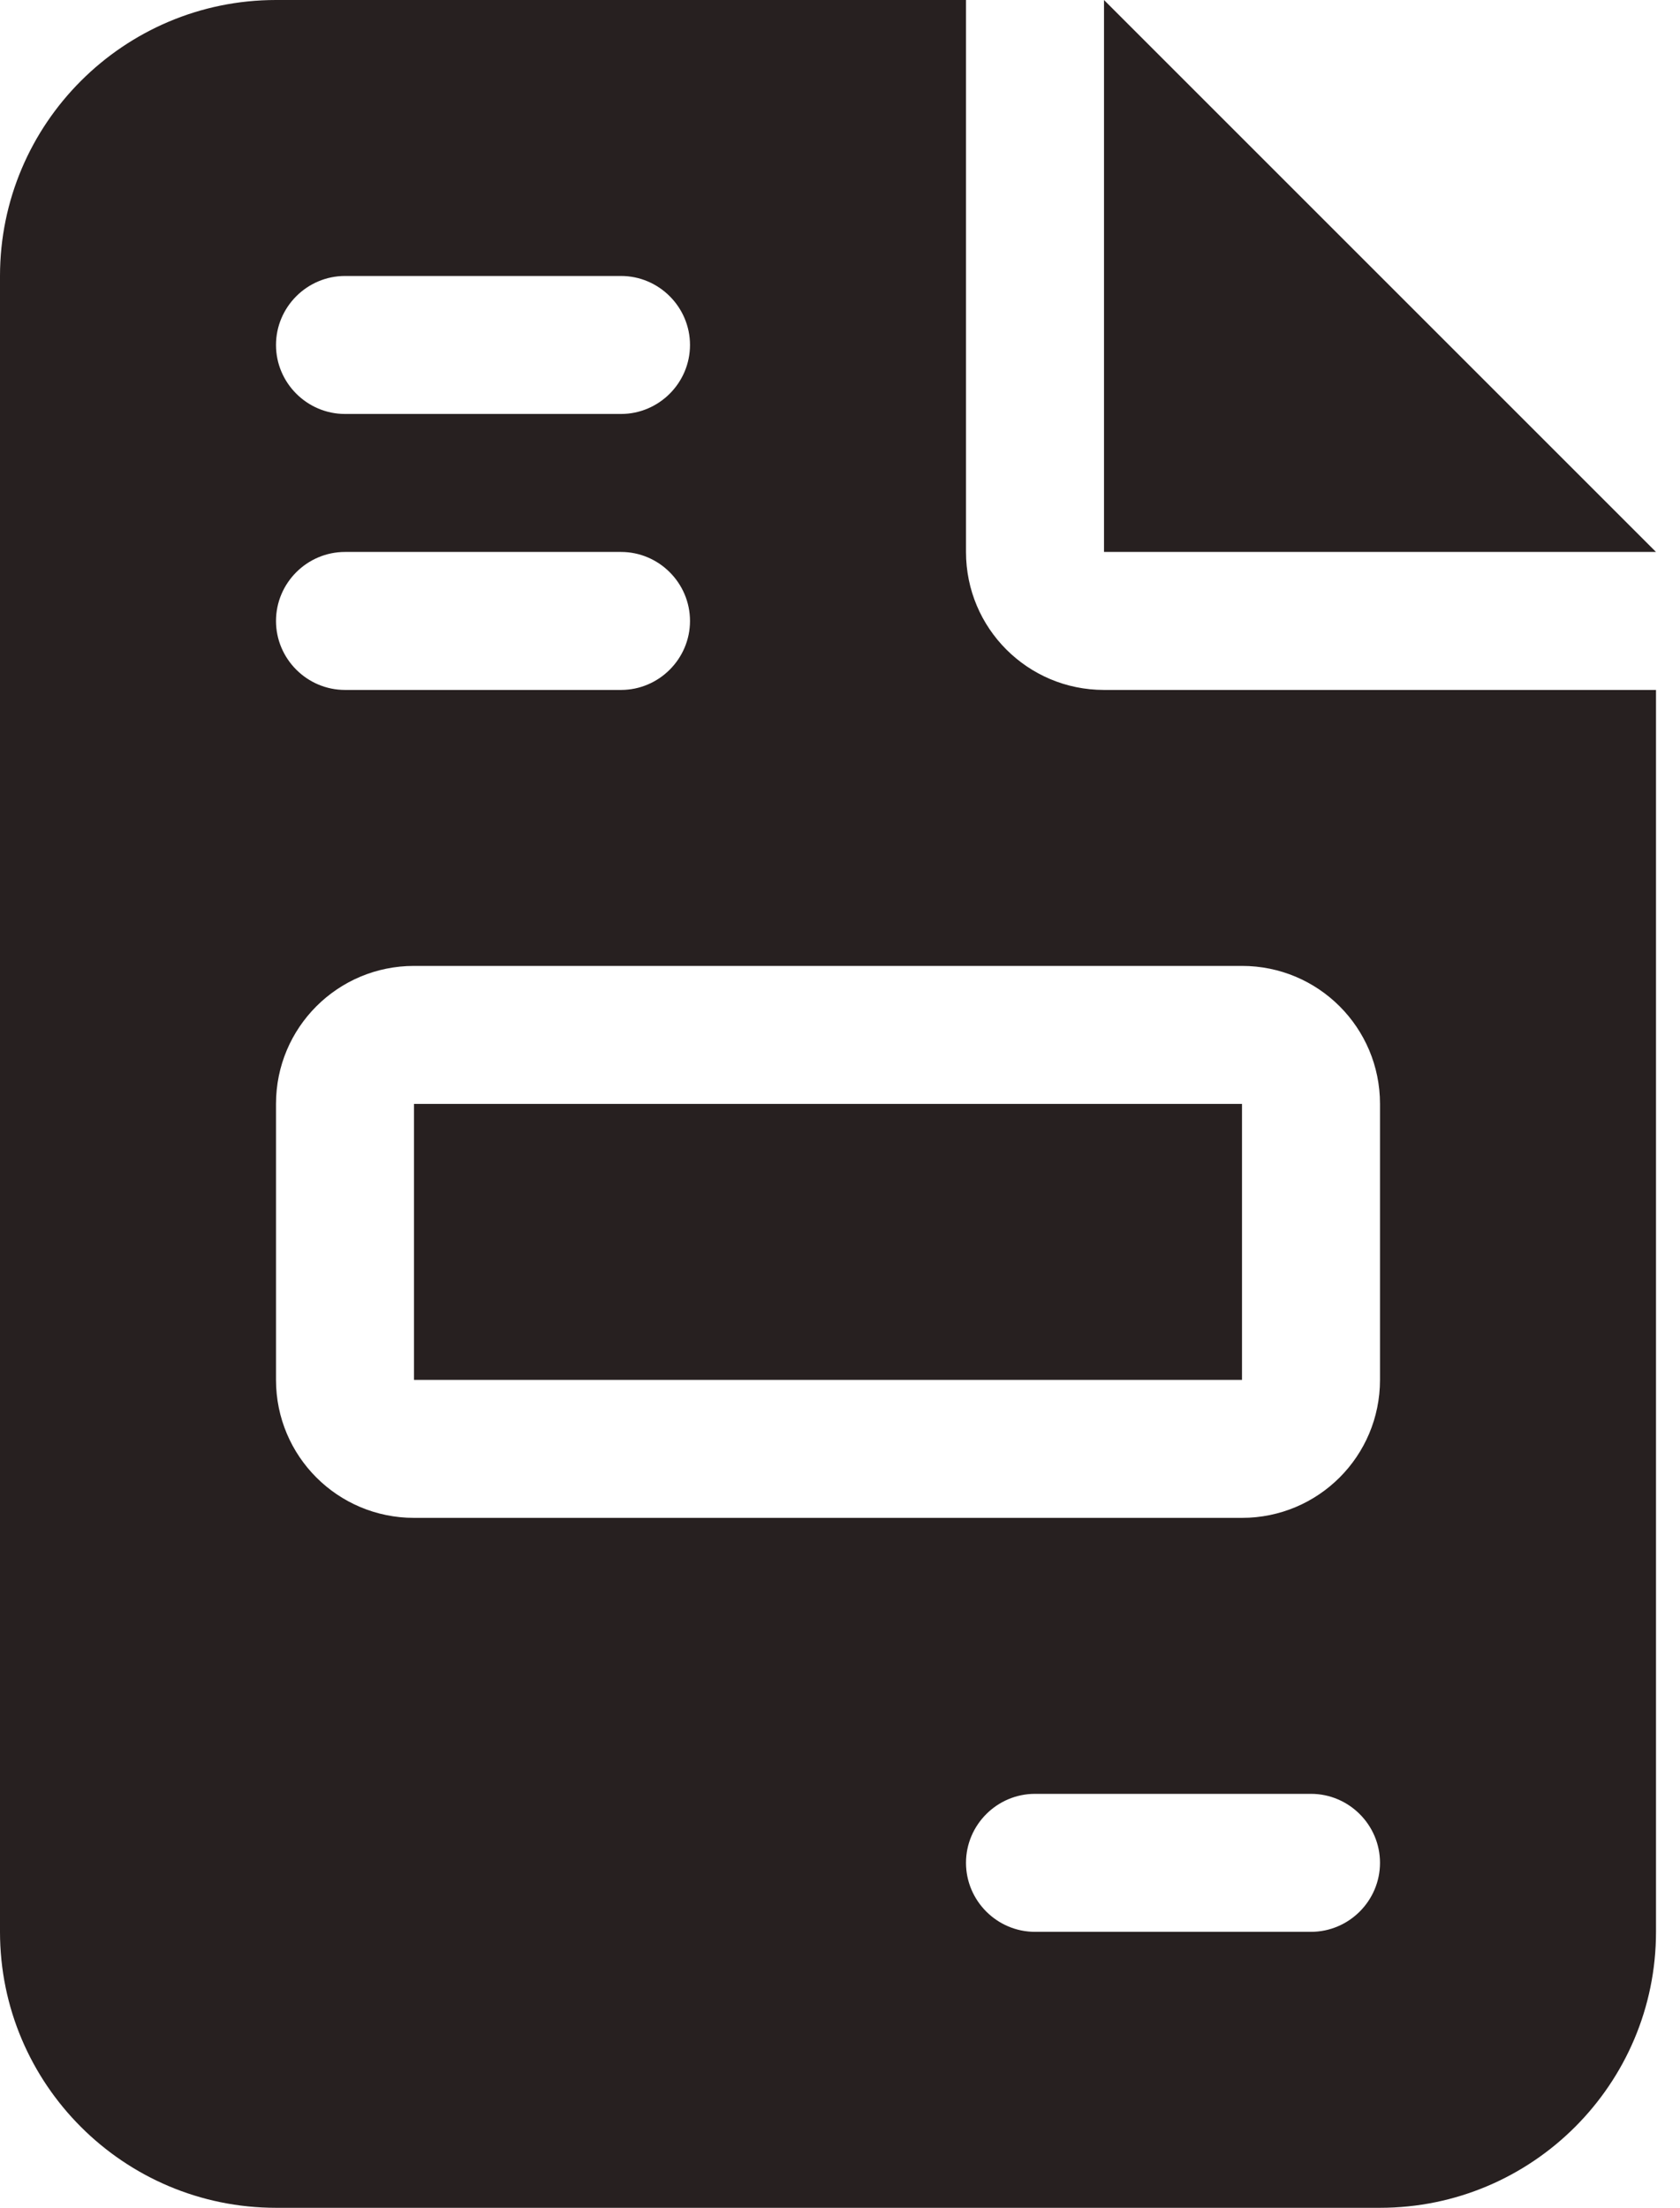 <svg width="35" height="46" viewBox="0 0 35 46" fill="none" xmlns="http://www.w3.org/2000/svg">
<g clip-path="url(#clip0_325_116)">
<path d="M5.75 0C2.579 0 0 2.579 0 5.75V40.25C0 43.422 2.579 46 5.75 46H28.75C31.922 46 34.5 43.422 34.5 40.25V14.375H23C21.41 14.375 20.125 13.09 20.125 11.5V0H5.75ZM23 0V11.5H34.5L23 0ZM7.188 5.75H12.938C13.728 5.75 14.375 6.397 14.375 7.188C14.375 7.978 13.728 8.625 12.938 8.625H7.188C6.397 8.625 5.75 7.978 5.75 7.188C5.75 6.397 6.397 5.75 7.188 5.75ZM7.188 11.5H12.938C13.728 11.5 14.375 12.147 14.375 12.938C14.375 13.728 13.728 14.375 12.938 14.375H7.188C6.397 14.375 5.75 13.728 5.75 12.938C5.75 12.147 6.397 11.5 7.188 11.5ZM8.625 20.125H25.875C27.465 20.125 28.75 21.41 28.75 23V28.75C28.75 30.34 27.465 31.625 25.875 31.625H8.625C7.035 31.625 5.75 30.34 5.75 28.75V23C5.75 21.41 7.035 20.125 8.625 20.125ZM8.625 23V28.75H25.875V23H8.625ZM21.562 37.375H27.312C28.103 37.375 28.75 38.022 28.75 38.812C28.75 39.603 28.103 40.25 27.312 40.25H21.562C20.772 40.25 20.125 39.603 20.125 38.812C20.125 38.022 20.772 37.375 21.562 37.375Z" fill="#272020"/>
</g>
<defs>
<clipPath id="clip0_325_116">
<rect width="34.5" height="46" fill="white"/>
</clipPath>
</defs>
</svg>
